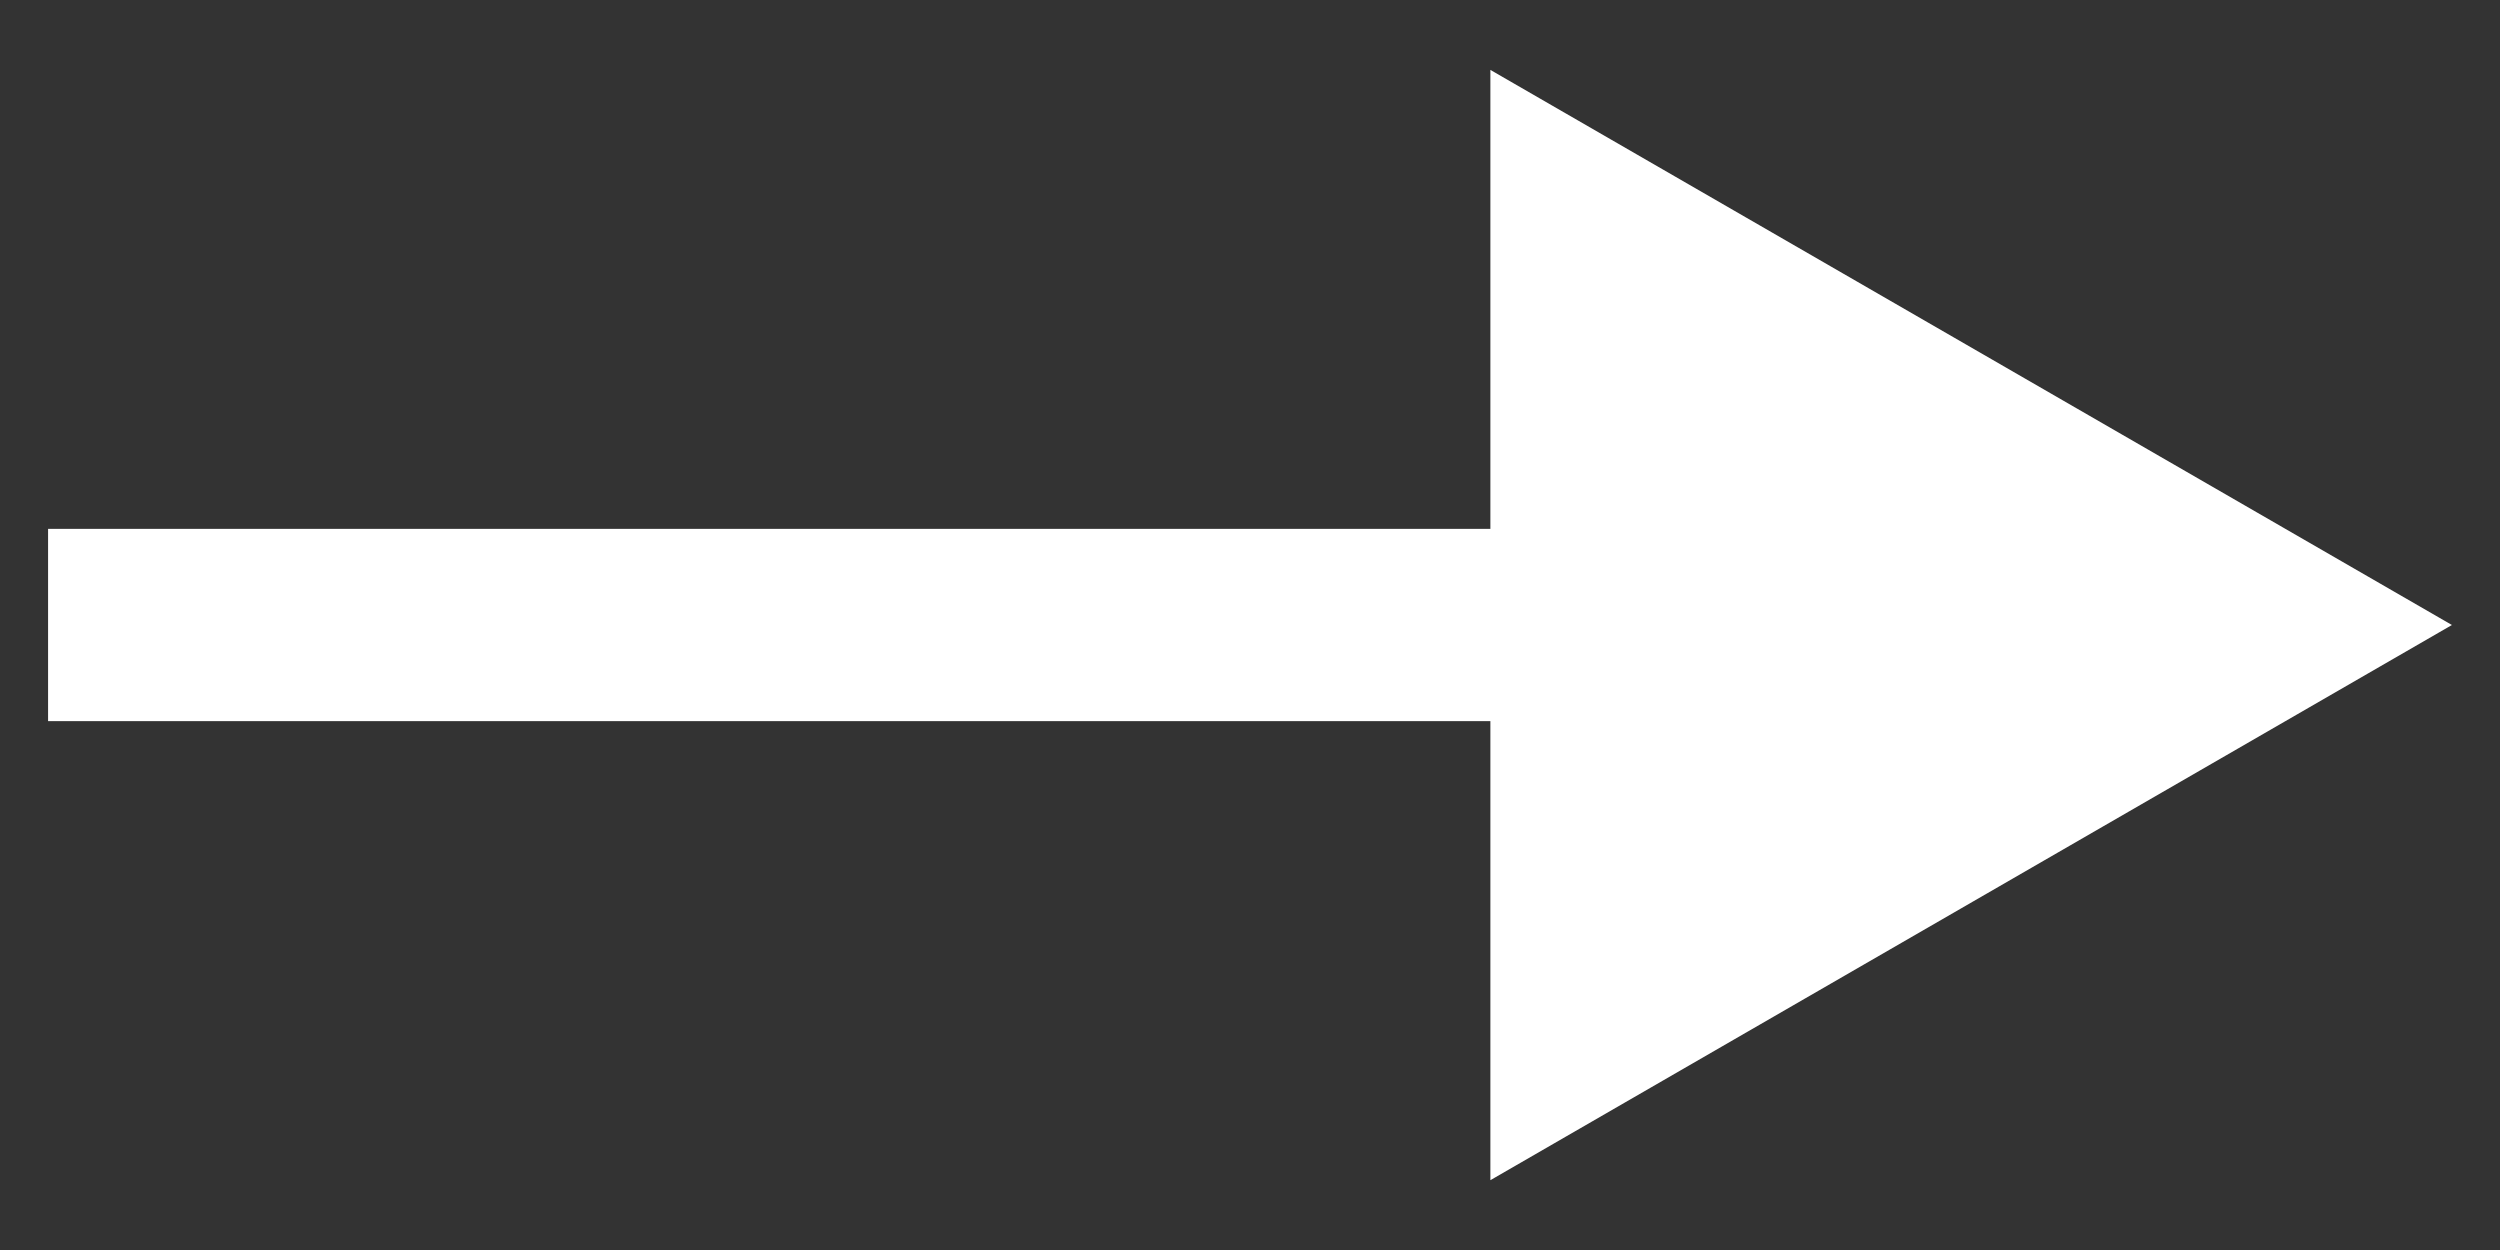 <svg width="26" height="13" viewBox="0 0 26 13" fill="none" xmlns="http://www.w3.org/2000/svg">
<rect x="0" y="0" width="26" height="13" fill="#333333" stroke="none"/>
<g clip-path="url(#clip0_353_38)">
<path fill-rule="evenodd" clip-rule="evenodd" d="M15.5 0.727L25.5 6.5L15.5 12.274V7.5H0.5V5.5H15.5V0.727Z" fill="white"/>
</g>
<defs>
<clipPath id="clip0_353_38">
<rect width="25" height="11.547" fill="white" transform="translate(0.5 0.727)"/>
</clipPath>
</defs>
</svg>
